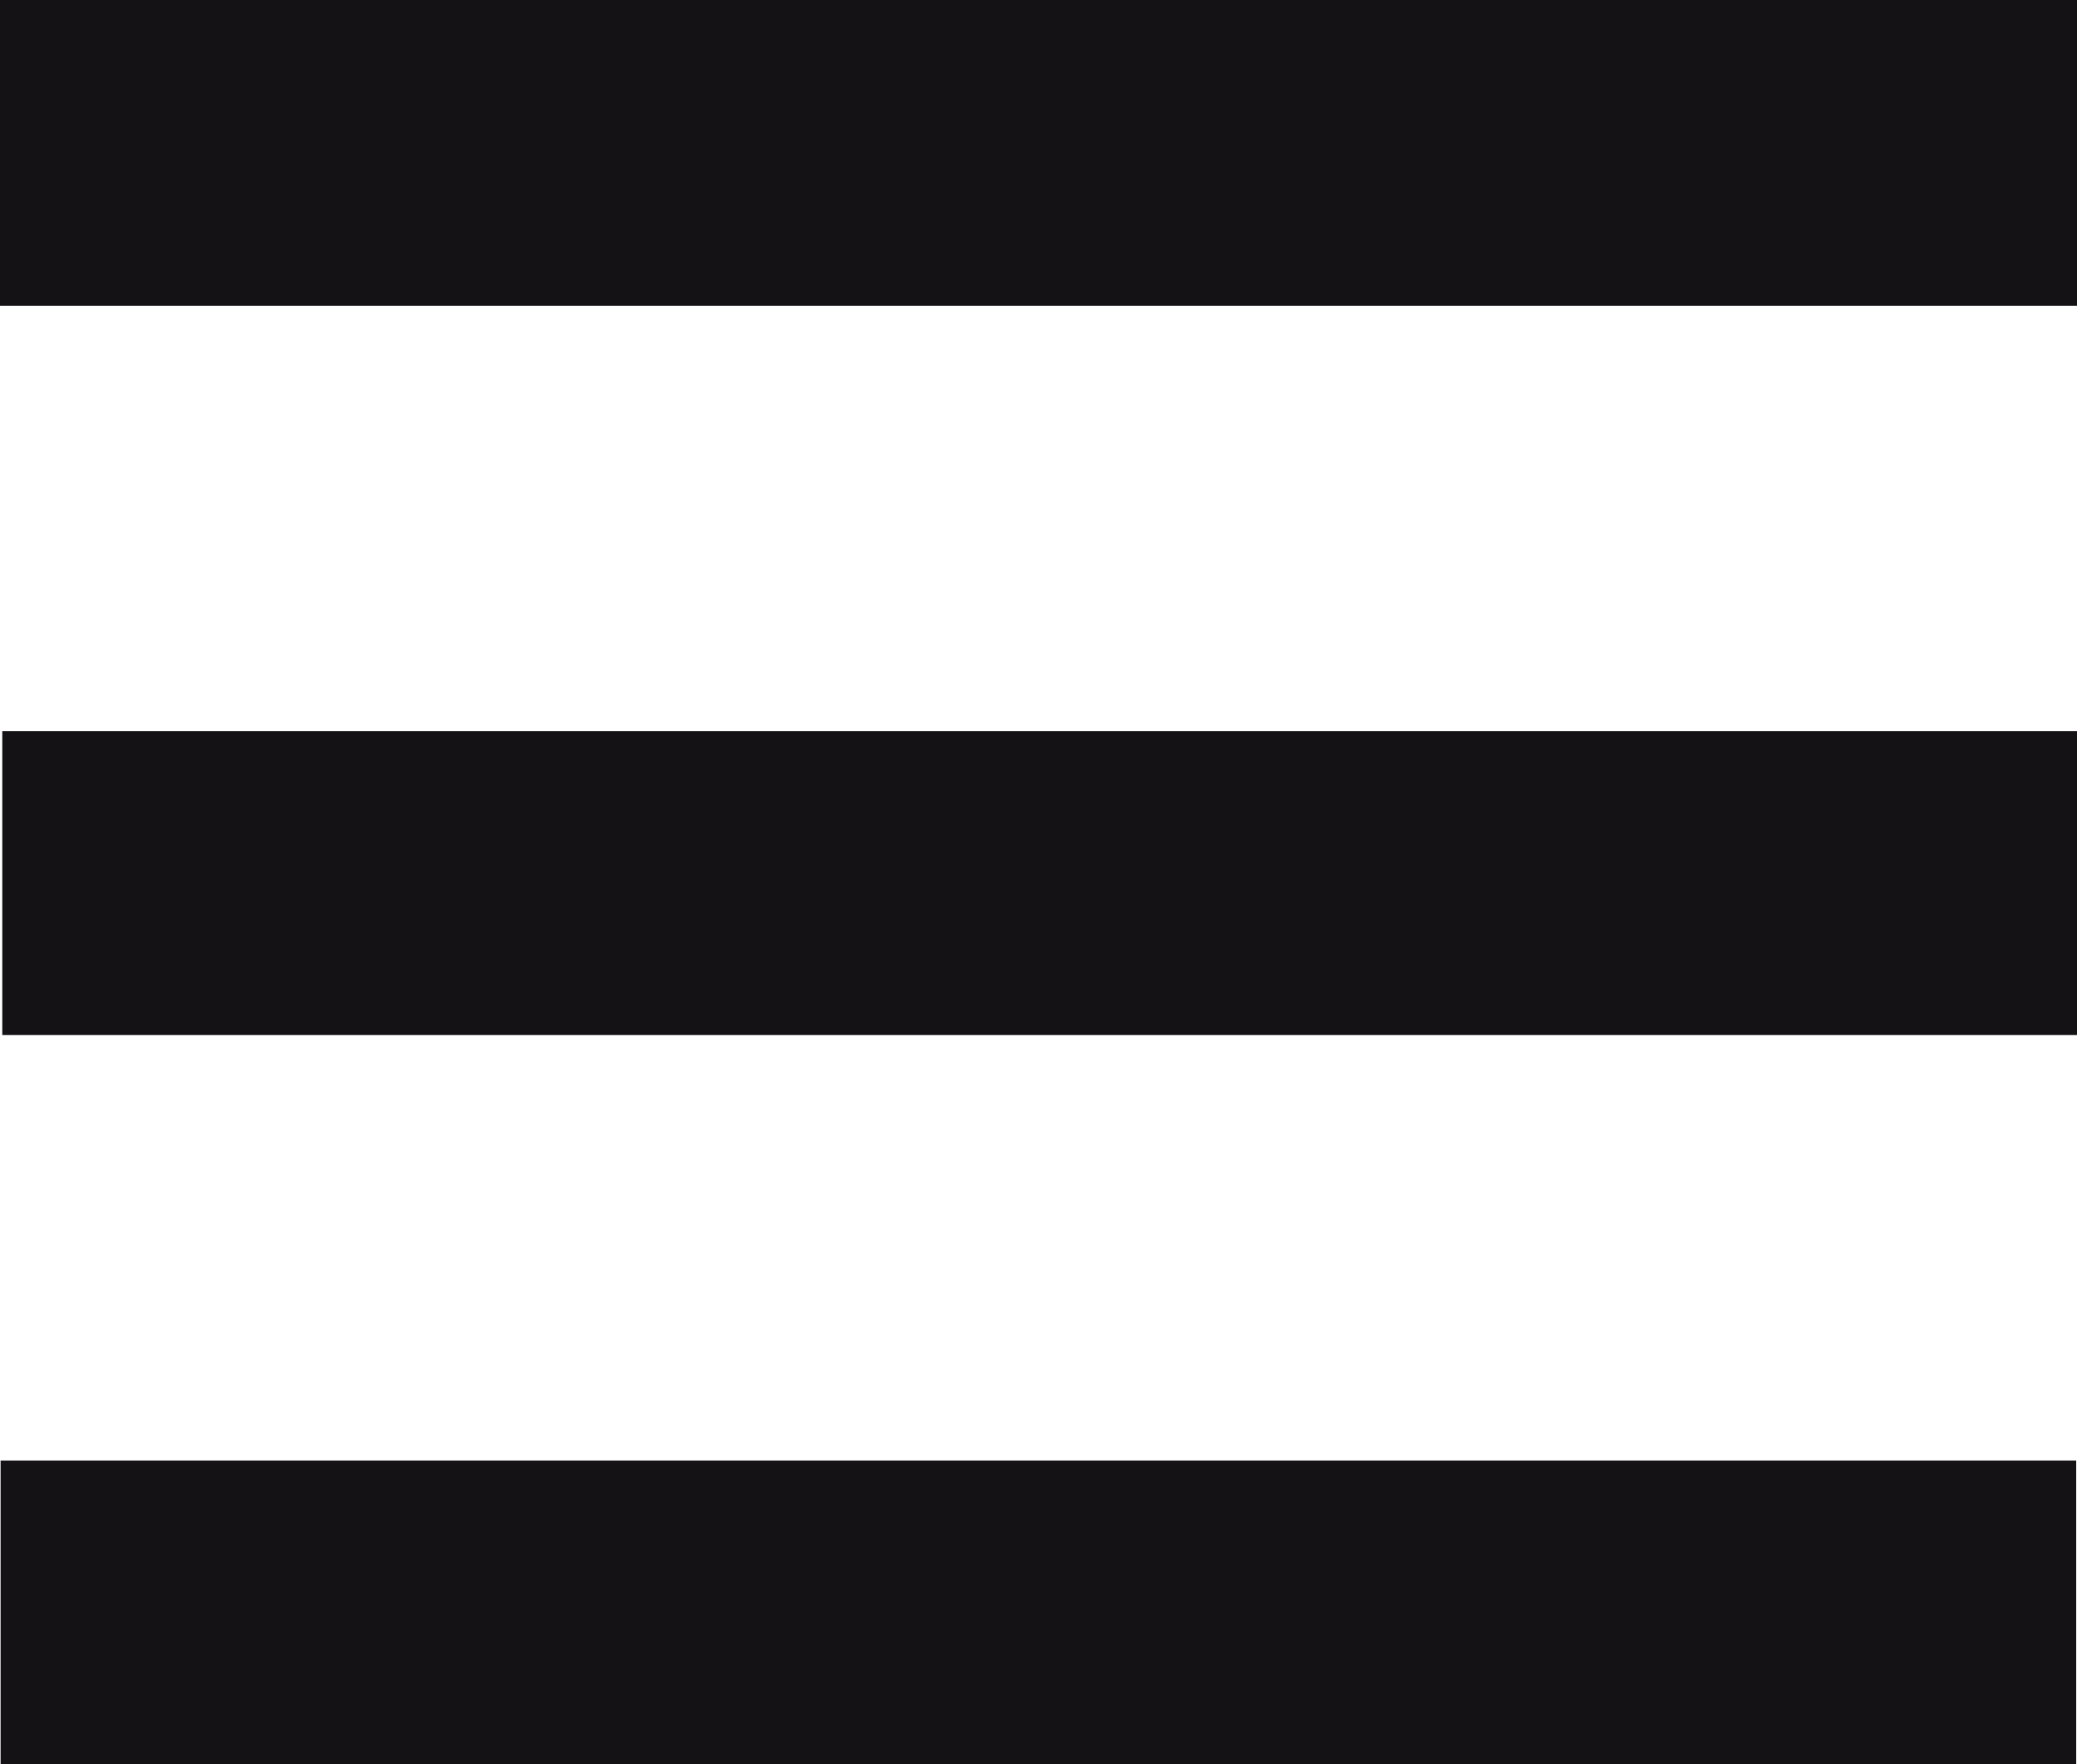 <svg xmlns="http://www.w3.org/2000/svg" width="21" height="17.837" viewBox="0 0 21 17.837">
  <g id="Gruppe_8" data-name="Gruppe 8" transform="translate(1582.965 -164.7)">
    <path id="Pfad_76" data-name="Pfad 76" d="M-1582.965,167.791V164.7h21v3.091Z" fill="#141215"/>
    <path id="Pfad_77" data-name="Pfad 77" d="M-1582.918,279.695v-3.072h20.986v3.072Z" transform="translate(-0.041 -97.158)" fill="#141215"/>
    <path id="Pfad_78" data-name="Pfad 78" d="M-1561.813,223.772h-20.977V220.7h20.977Z" transform="translate(-0.152 -48.608)" fill="#141215"/>
  </g>
</svg>
